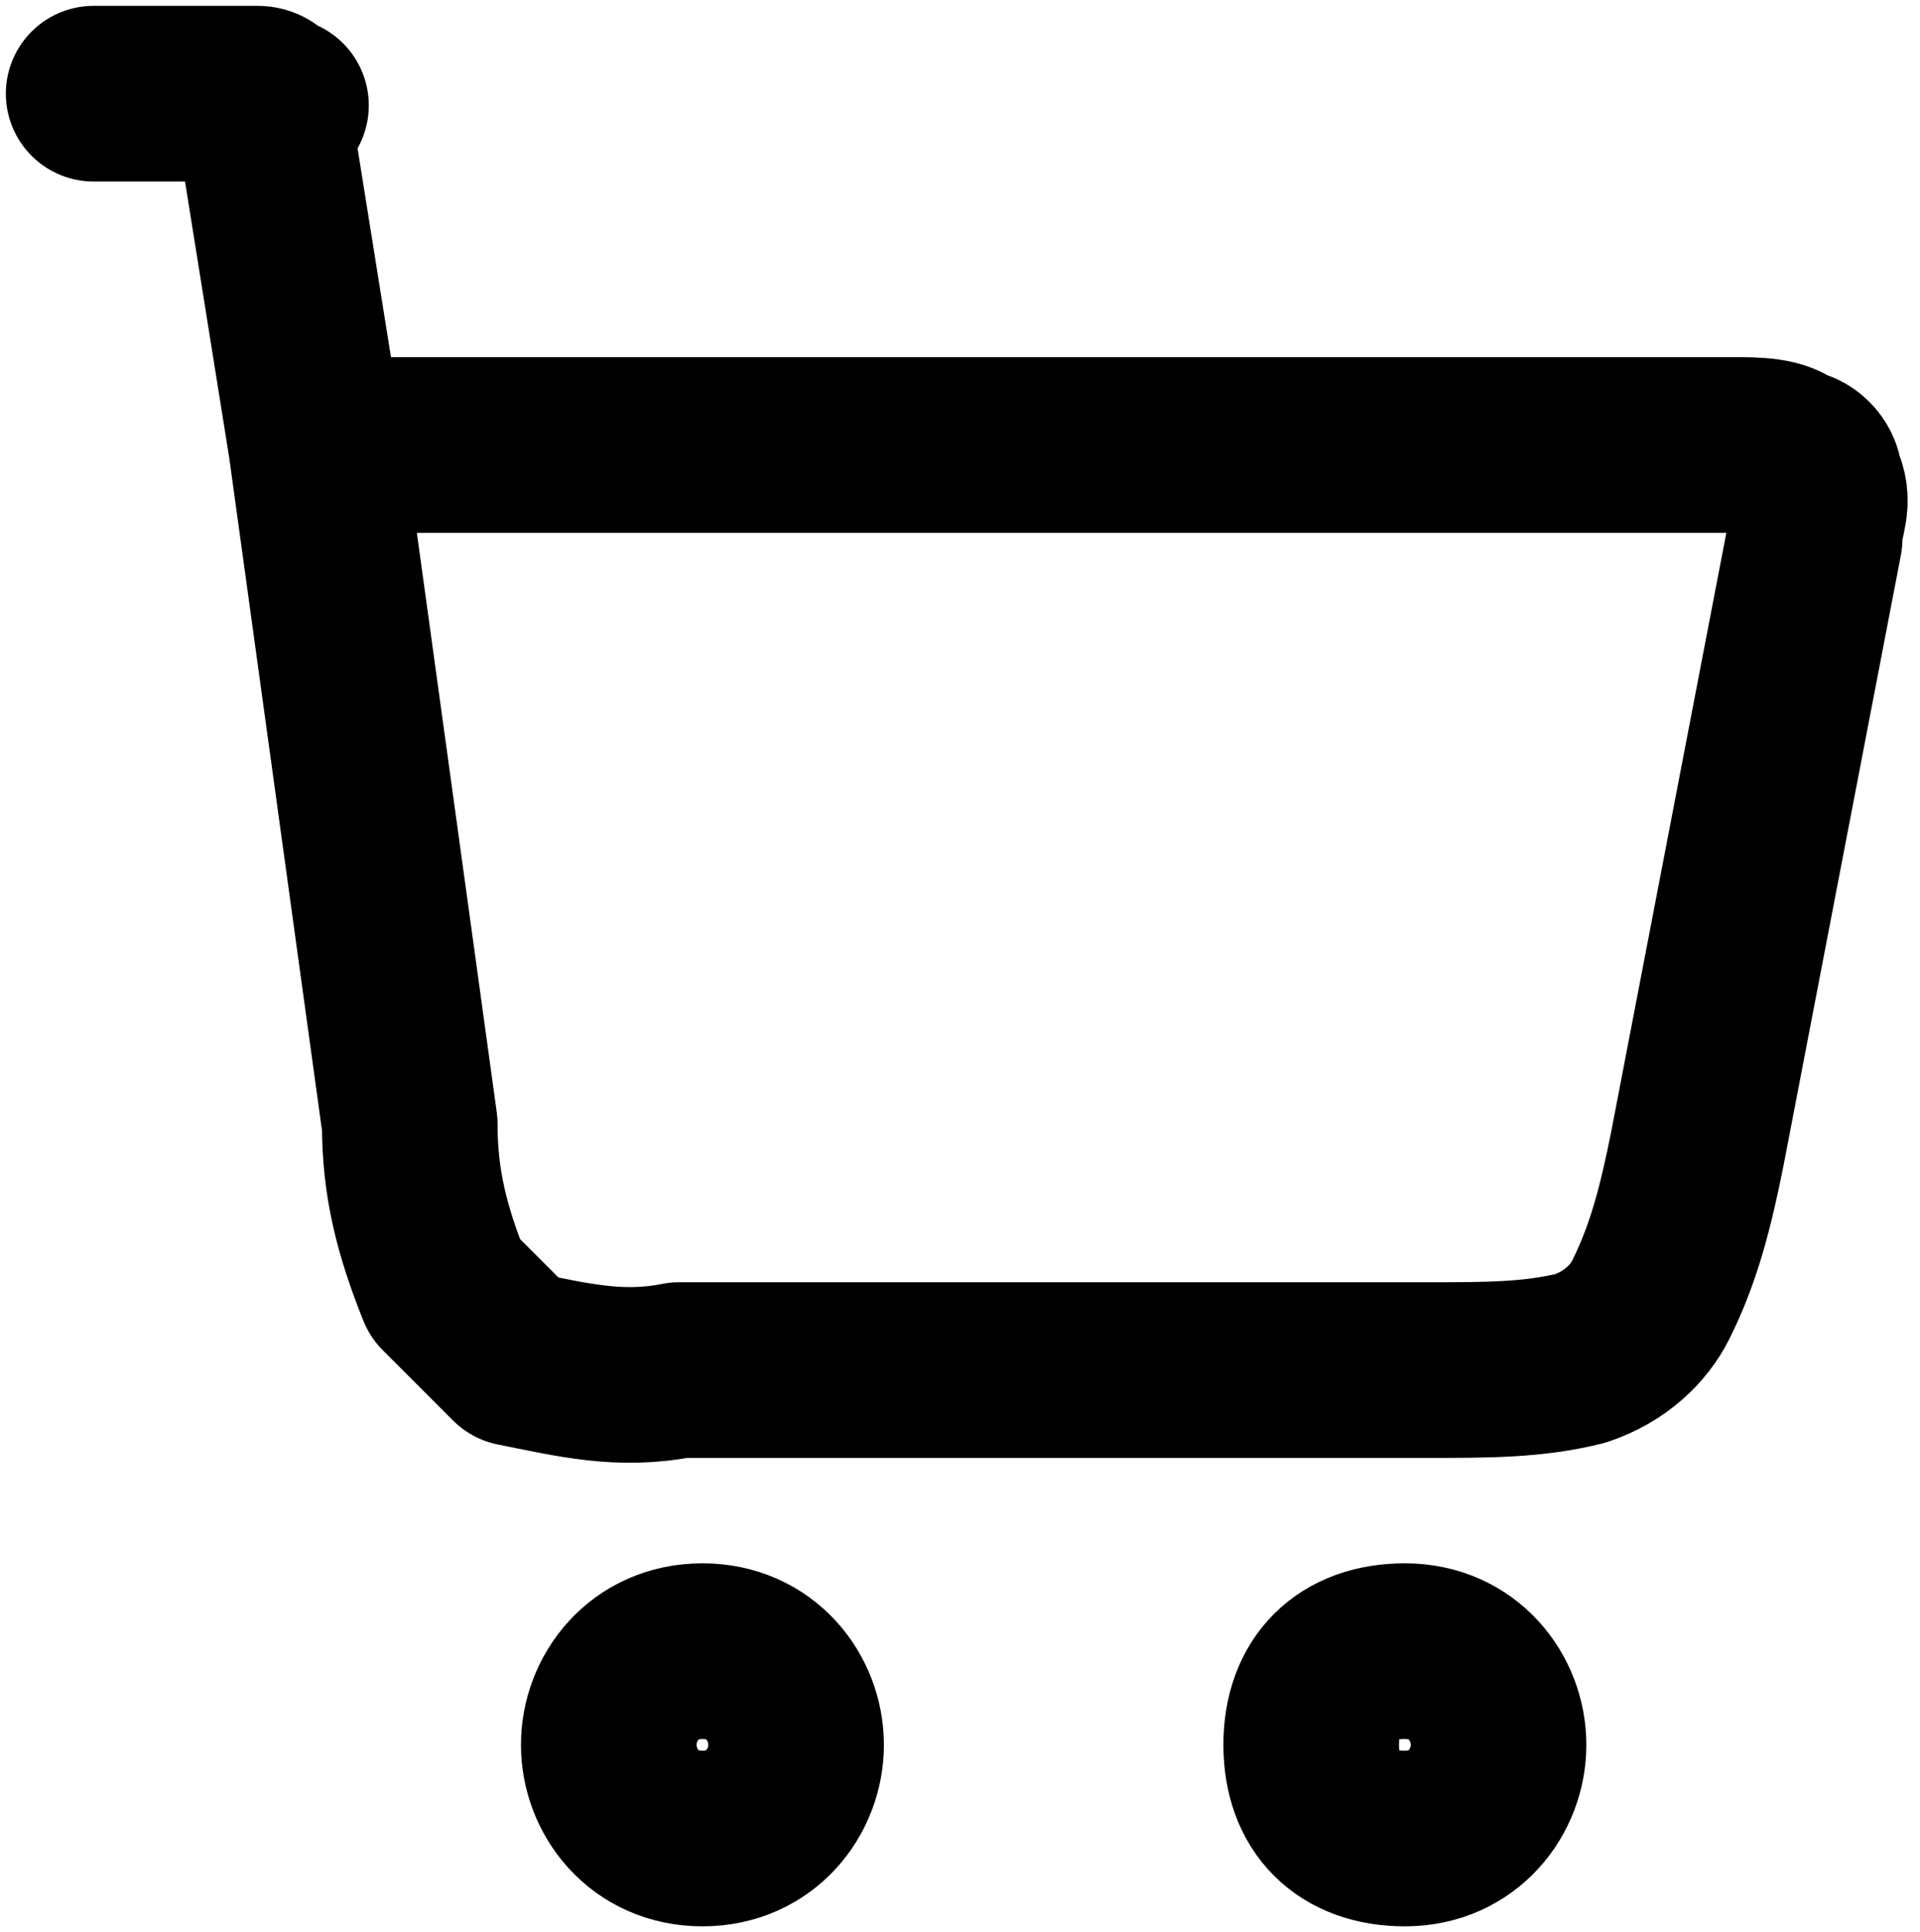 <?xml version="1.0" encoding="utf-8"?>
<!-- Generator: Adobe Illustrator 28.1.0, SVG Export Plug-In . SVG Version: 6.00 Build 0)  -->
<svg version="1.1" id="Ebene_1" xmlns="http://www.w3.org/2000/svg" xmlns:xlink="http://www.w3.org/1999/xlink" x="0px" y="0px"
	 viewBox="0 0 16.4 16.5" style="enable-background:new 0 0 16.4 16.5;" xml:space="preserve">
<style type="text/css">
	.st0{fill:none;stroke:#000000;stroke-width:1.5;stroke-linecap:round;stroke-linejoin:round;}
</style>
<path id="Pfad_78" class="st0" d="M0.8,0.8h1c0.1,0,0.2,0,0.4,0c0.1,0,0.1,0.1,0.2,0.1C2.3,1,2.3,1.1,2.3,1.3l0.4,2.5 M2.7,3.8
	l0.8,5.8c0,0.5,0.1,0.9,0.3,1.4c0.2,0.2,0.4,0.4,0.6,0.6c0.5,0.1,0.9,0.2,1.4,0.1h6.4c0.5,0,0.9,0,1.3-0.1c0.3-0.1,0.5-0.3,0.6-0.5
	c0.2-0.4,0.3-0.8,0.4-1.3l1-5.2c0-0.2,0.1-0.3,0-0.5c0-0.1-0.1-0.2-0.2-0.2c-0.1-0.1-0.3-0.1-0.5-0.1C14.8,3.8,2.7,3.8,2.7,3.8z
	 M6.8,14.9c0,0.4-0.3,0.8-0.8,0.8s-0.8-0.4-0.8-0.8s0.3-0.8,0.8-0.8S6.8,14.5,6.8,14.9L6.8,14.9z M12.8,14.9c0,0.4-0.3,0.8-0.8,0.8
	s-0.8-0.3-0.8-0.8s0.3-0.8,0.8-0.8S12.8,14.5,12.8,14.9L12.8,14.9z"/>
</svg>
